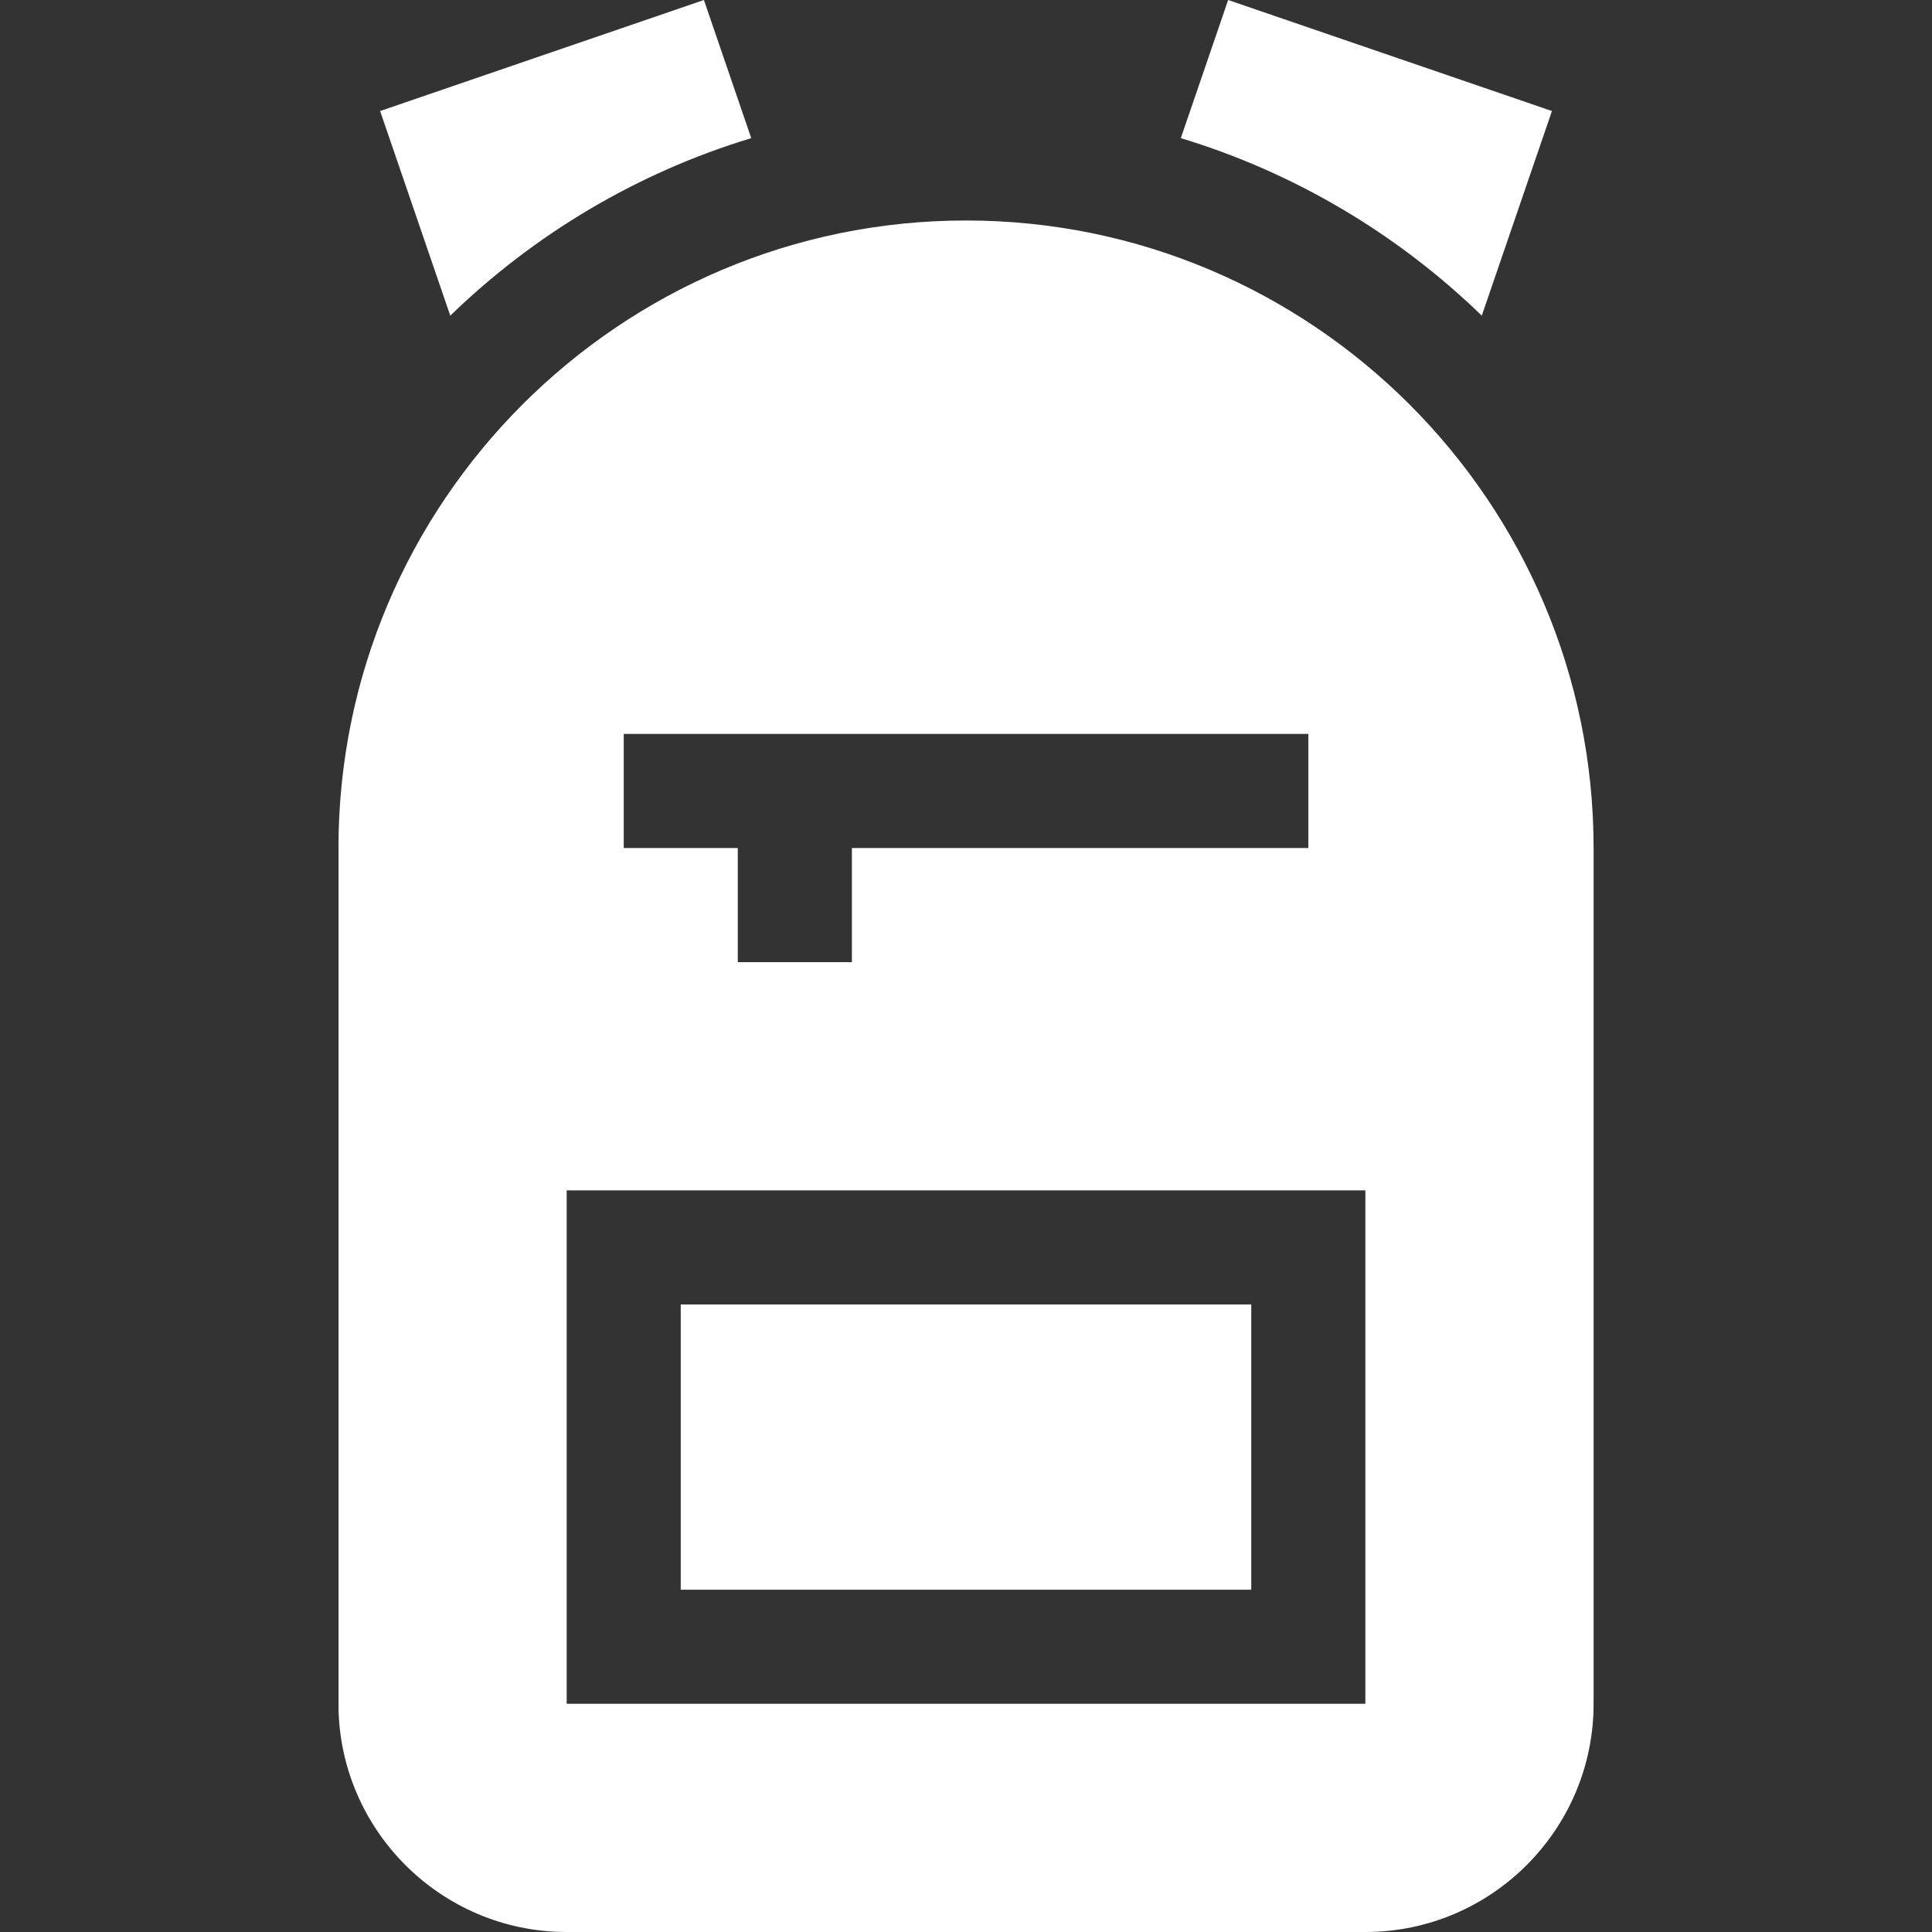 <svg width="32" height="32" viewBox="0 0 32 32" fill="none" xmlns="http://www.w3.org/2000/svg">
<rect x="0" y="0" width="32" height="32" fill="#333333" stroke="none"/>
<g clip-path="url(#clip0_2781_84)">
<g clip-path="url(#clip1_2781_84)">
<path d="M20.725 21.606H11.275V26.331H20.725V21.606Z" fill="white"/>
<path d="M16 3.652C21.732 3.652 26.395 8.315 26.395 14.046V28.22C26.395 30.304 24.699 32 22.615 32H9.386C7.302 32 5.606 30.304 5.606 28.22V14.046C5.606 8.315 10.269 3.652 16 3.652ZM21.67 12.156H10.331V14.046H12.22V15.936H14.11V14.046H21.67V12.156ZM9.386 28.22H22.615V19.716H9.386V28.22Z" fill="white"/>
<path d="M6.296 1.839L11.659 0L12.443 2.288C10.548 2.862 8.845 3.883 7.458 5.228L6.296 1.839Z" fill="white"/>
<path d="M19.558 2.288L20.342 0L25.705 1.839L24.543 5.228C23.155 3.883 21.453 2.862 19.558 2.288Z" fill="white"/>
</g>
</g>
<defs>
<clipPath id="clip0_2781_84">
<rect width="32" height="32" fill="white" transform="matrix(-1 0 0 1 32 0)"/>
</clipPath>
<clipPath id="clip1_2781_84">
<rect width="20.788" height="32" fill="white" transform="matrix(-1 0 0 1 26.395 0)"/>
</clipPath>
</defs>
</svg>

